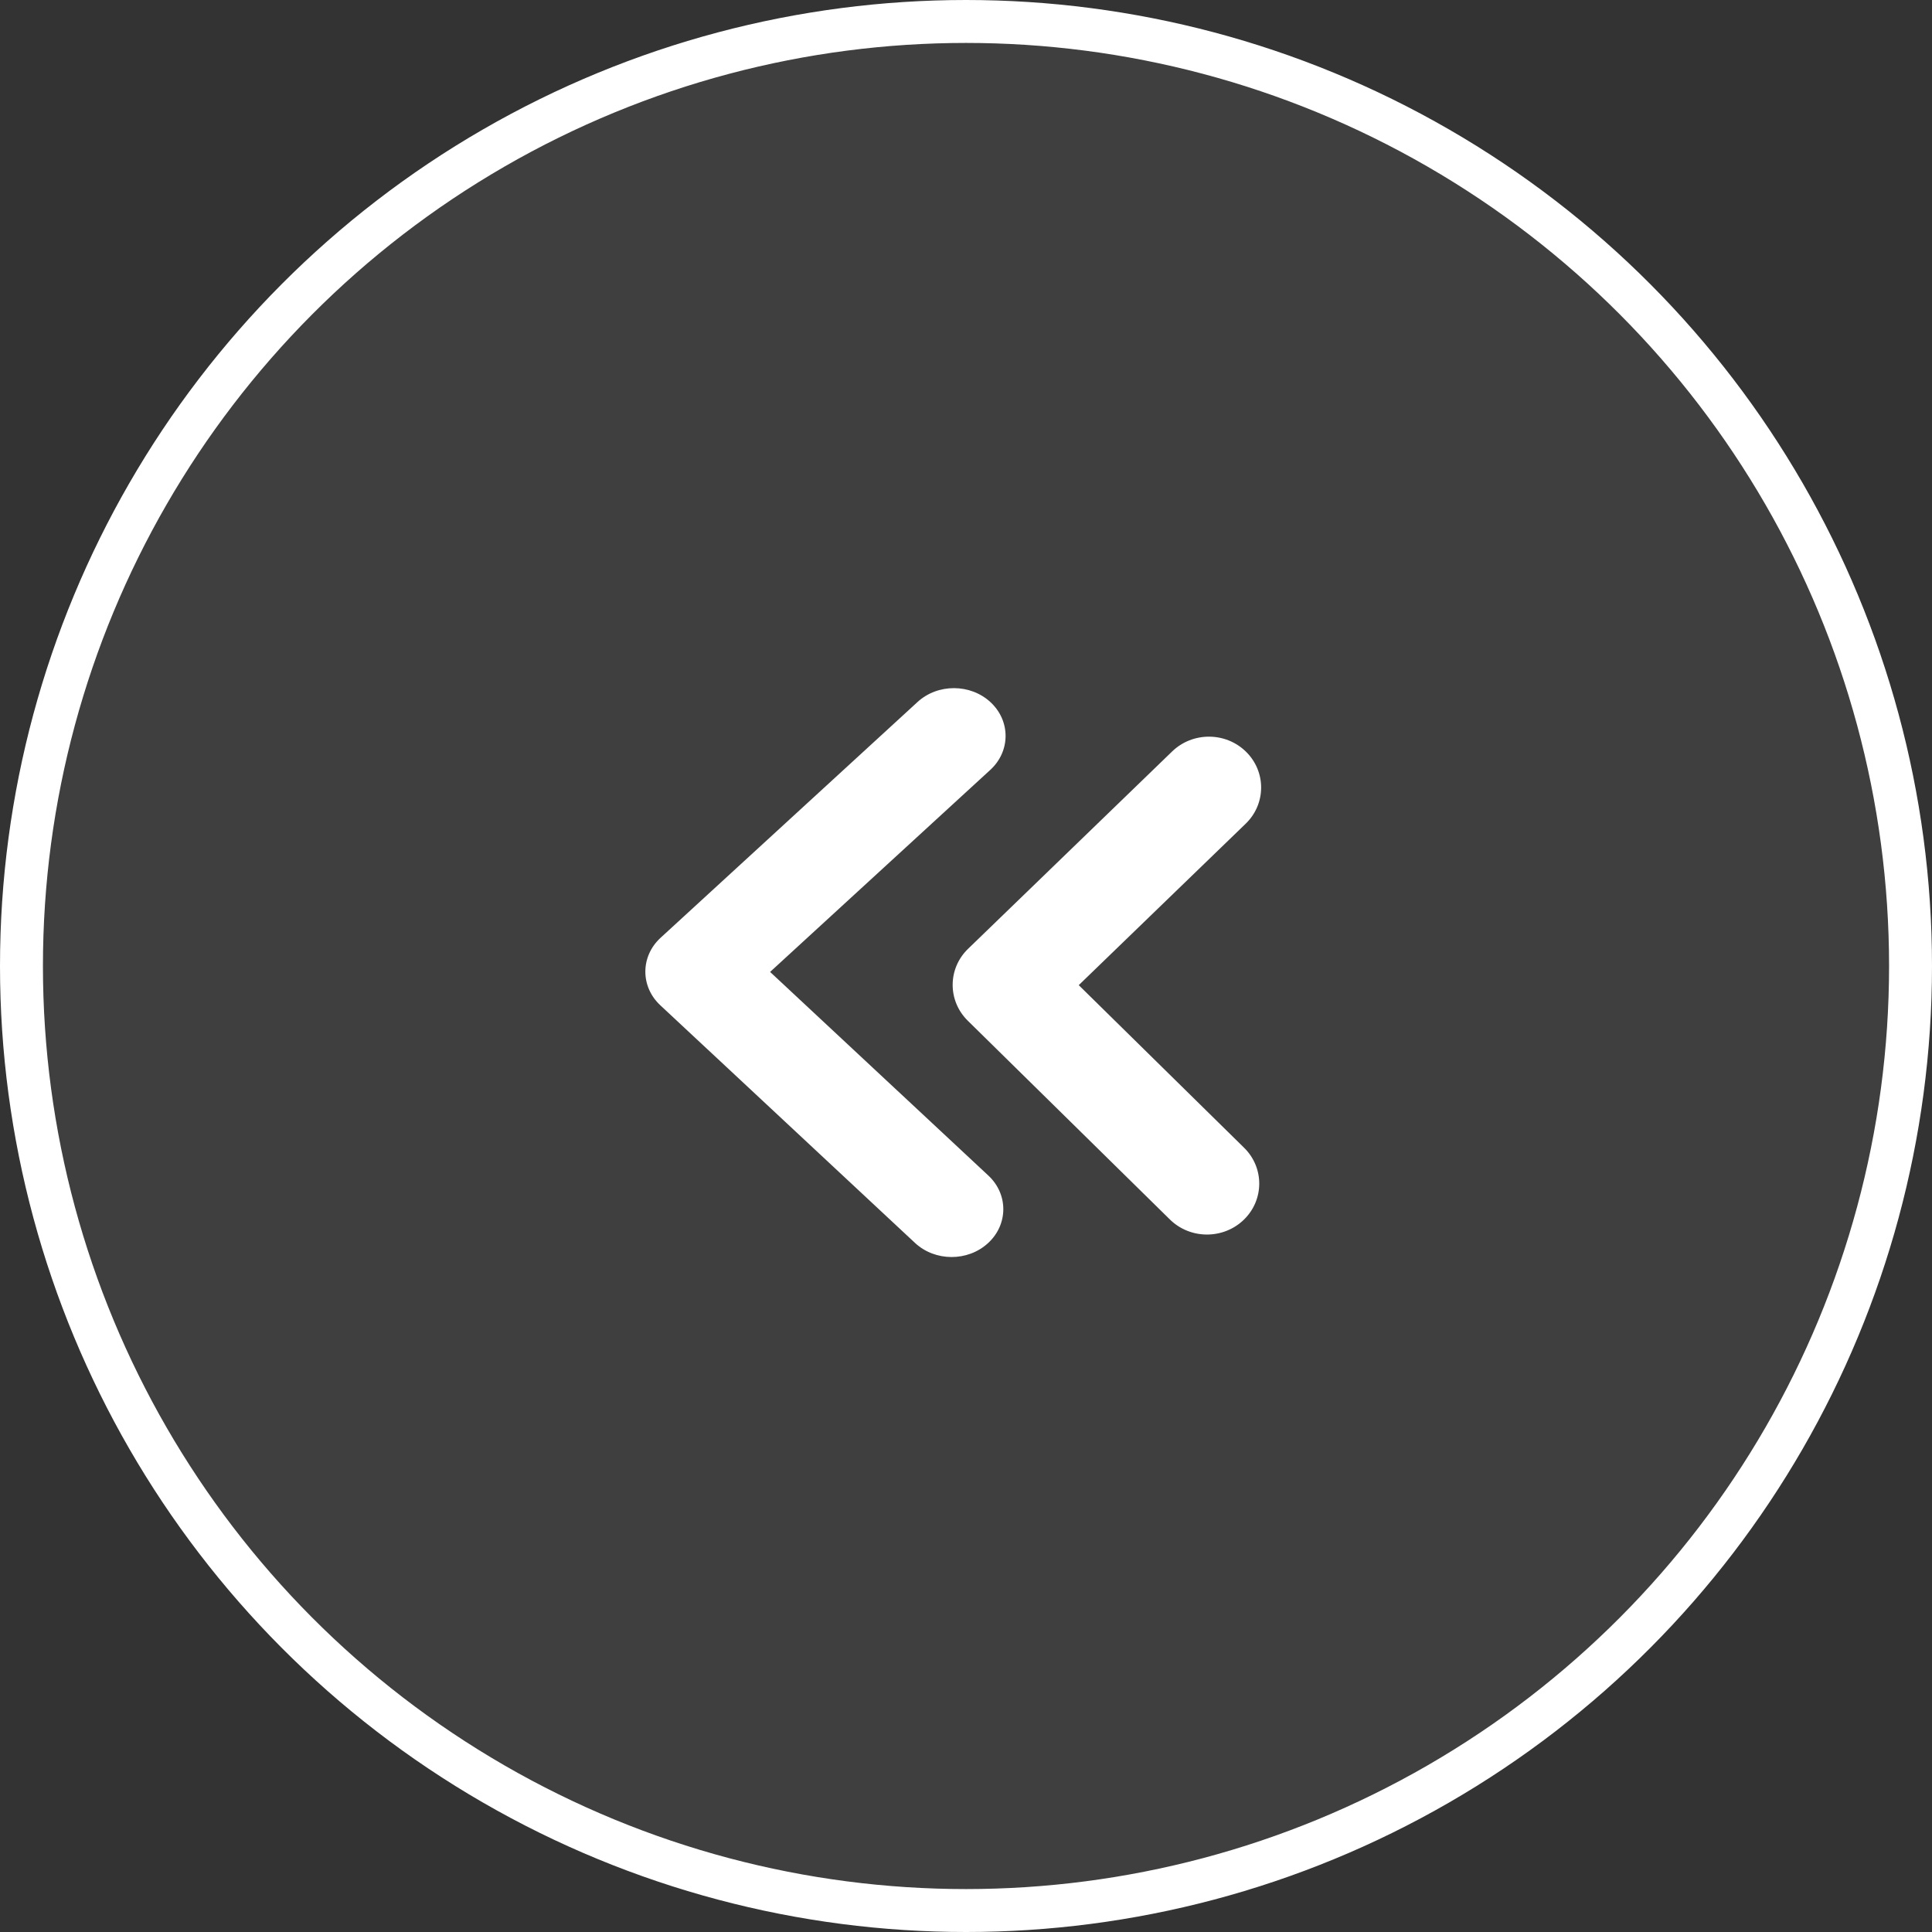 <svg xmlns="http://www.w3.org/2000/svg" width="45" height="45" viewBox="0 0 45 45" fill="none"><rect x="0" y="0" width="45" height="45" fill="#333333" stroke="none"/><circle cx="22.5" cy="22.5" r="22" transform="matrix(-1 0 0 1 45 0)" fill="white" fill-opacity="0.06" stroke="white"></circle><path d="M15.38 23.415L21.311 28.949C21.779 29.386 22.541 29.389 23.013 28.955C23.485 28.522 23.488 27.817 23.021 27.381L17.937 22.638L23.066 17.932C23.538 17.499 23.541 16.794 23.073 16.357C22.605 15.921 21.843 15.918 21.371 16.351L15.388 21.841C14.916 22.273 14.912 22.979 15.38 23.415ZM22.542 23.775L27.25 28.405C27.723 28.869 28.492 28.872 28.97 28.411C29.447 27.95 29.451 27.199 28.978 26.734L25.126 22.946L29.014 19.186C29.491 18.725 29.495 17.974 29.022 17.509C28.549 17.044 27.779 17.041 27.301 17.503L22.55 22.098C22.072 22.559 22.069 23.31 22.542 23.775Z" fill="white"></path></svg>
